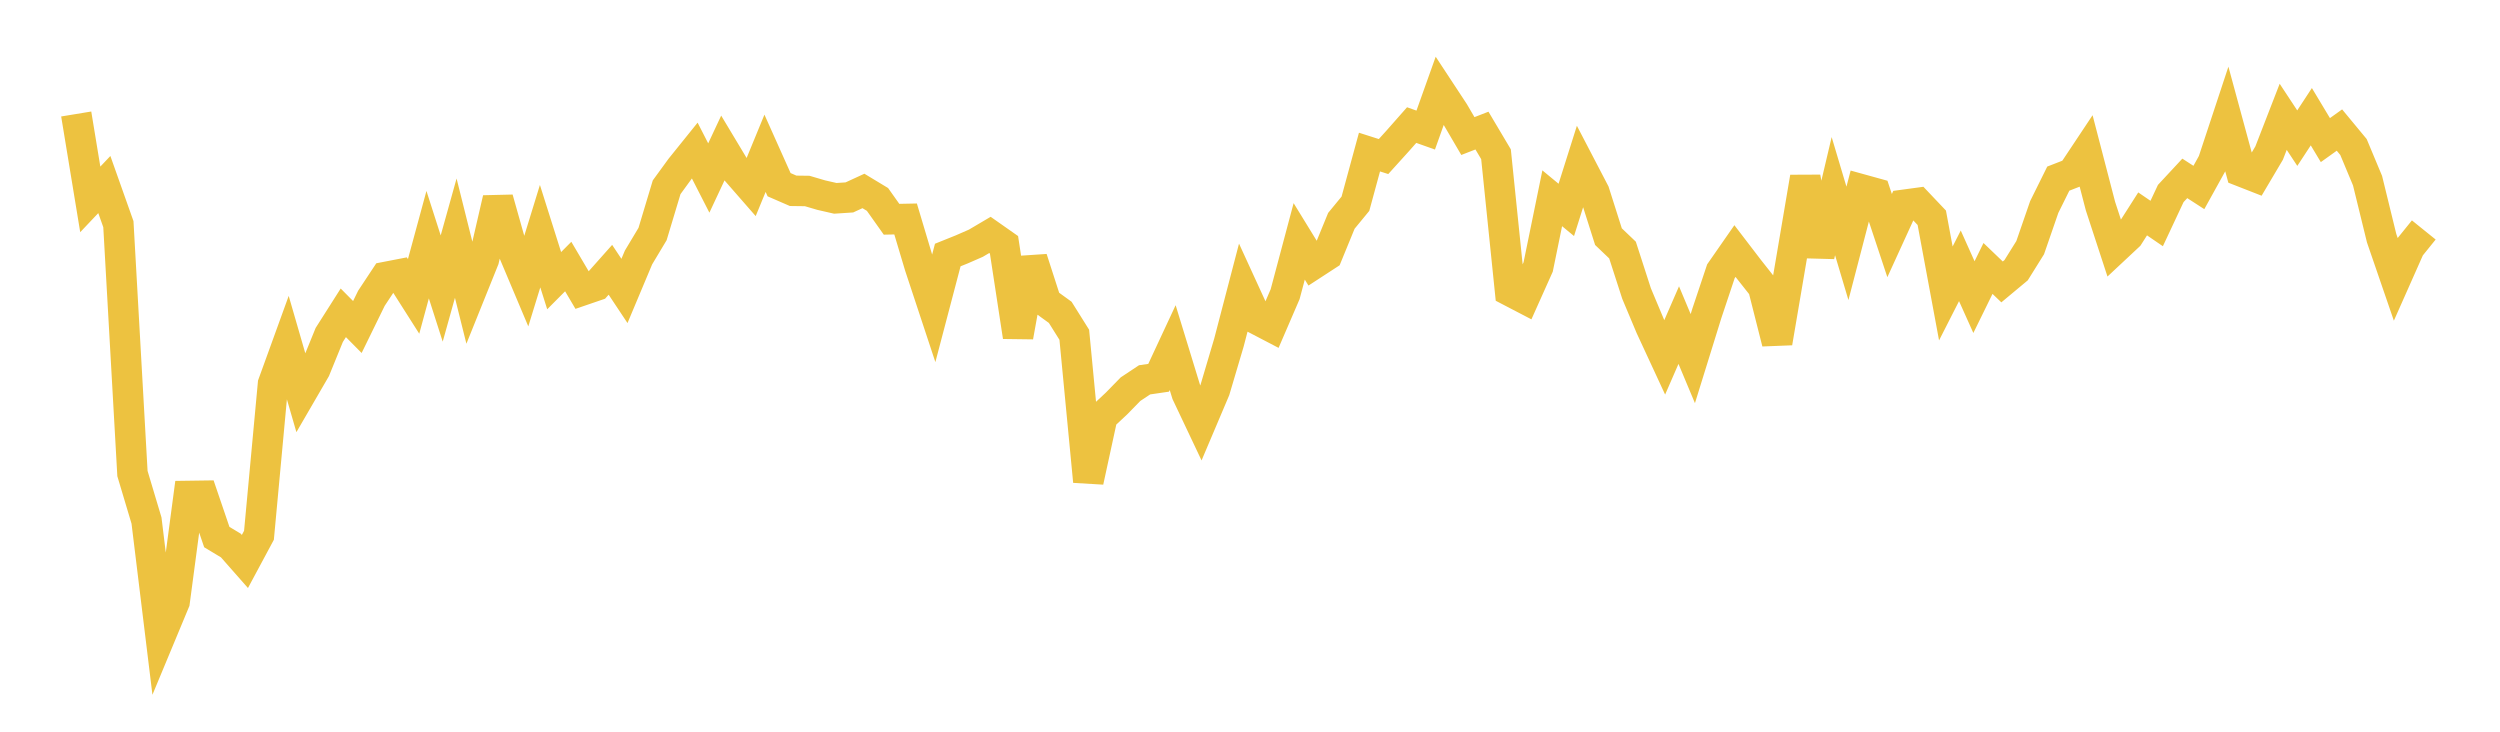 <svg width="164" height="48" xmlns="http://www.w3.org/2000/svg" xmlns:xlink="http://www.w3.org/1999/xlink"><path fill="none" stroke="rgb(237,194,64)" stroke-width="2" d="M5,7.478L5.922,13.08L6.844,12.106L7.766,14.706L8.689,31.065L9.611,34.148L10.533,41.693L11.455,39.477L12.377,32.535L13.299,32.522L14.222,35.231L15.144,35.786L16.066,36.833L16.988,35.115L17.91,25.182L18.832,22.639L19.754,25.824L20.677,24.234L21.599,21.972L22.521,20.521L23.443,21.452L24.365,19.567L25.287,18.173L26.21,17.994L27.132,19.444L28.054,16.05L28.976,18.928L29.898,15.623L30.82,19.316L31.743,17.024L32.665,13.033L33.587,16.302L34.509,18.488L35.431,15.492L36.353,18.412L37.275,17.485L38.198,19.051L39.12,18.735L40.042,17.698L40.964,19.086L41.886,16.891L42.808,15.353L43.731,12.285L44.653,11.019L45.575,9.874L46.497,11.677L47.419,9.709L48.341,11.245L49.263,12.301L50.186,10.056L51.108,12.116L52.03,12.517L52.952,12.529L53.874,12.8L54.796,13.011L55.719,12.951L56.641,12.526L57.563,13.083L58.485,14.383L59.407,14.364L60.329,17.449L61.251,20.238L62.174,16.729L63.096,16.358L64.018,15.955L64.94,15.411L65.862,16.058L66.784,22.086L67.707,16.966L68.629,19.822L69.551,20.49L70.473,21.961L71.395,31.581L72.317,27.335L73.24,26.473L74.162,25.529L75.084,24.917L76.006,24.782L76.928,22.804L77.85,25.815L78.772,27.762L79.695,25.586L80.617,22.475L81.539,18.945L82.461,20.955L83.383,21.436L84.305,19.298L85.228,15.834L86.15,17.335L87.072,16.735L87.994,14.486L88.916,13.365L89.838,9.976L90.76,10.27L91.683,9.25L92.605,8.205L93.527,8.533L94.449,5.948L95.371,7.35L96.293,8.925L97.216,8.566L98.138,10.118L99.06,19.092L99.982,19.572L100.904,17.512L101.826,13.007L102.749,13.769L103.671,10.851L104.593,12.62L105.515,15.524L106.437,16.404L107.359,19.257L108.281,21.452L109.204,23.444L110.126,21.327L111.048,23.526L111.97,20.554L112.892,17.795L113.814,16.469L114.737,17.675L115.659,18.841L116.581,22.484L117.503,17.064L118.425,11.63L119.347,16.769L120.269,12.868L121.192,15.964L122.114,12.423L123.036,12.678L123.958,15.455L124.88,13.438L125.802,13.313L126.725,14.286L127.647,19.25L128.569,17.438L129.491,19.491L130.413,17.61L131.335,18.494L132.257,17.726L133.18,16.246L134.102,13.579L135.024,11.718L135.946,11.359L136.868,9.973L137.79,13.518L138.713,16.339L139.635,15.477L140.557,14.031L141.479,14.662L142.401,12.694L143.323,11.702L144.246,12.299L145.168,10.633L146.09,7.843L147.012,11.237L147.934,11.598L148.856,10.039L149.778,7.663L150.701,9.063L151.623,7.656L152.545,9.191L153.467,8.531L154.389,9.645L155.311,11.852L156.234,15.623L157.156,18.305L158.078,16.228L159,15.085"></path></svg>